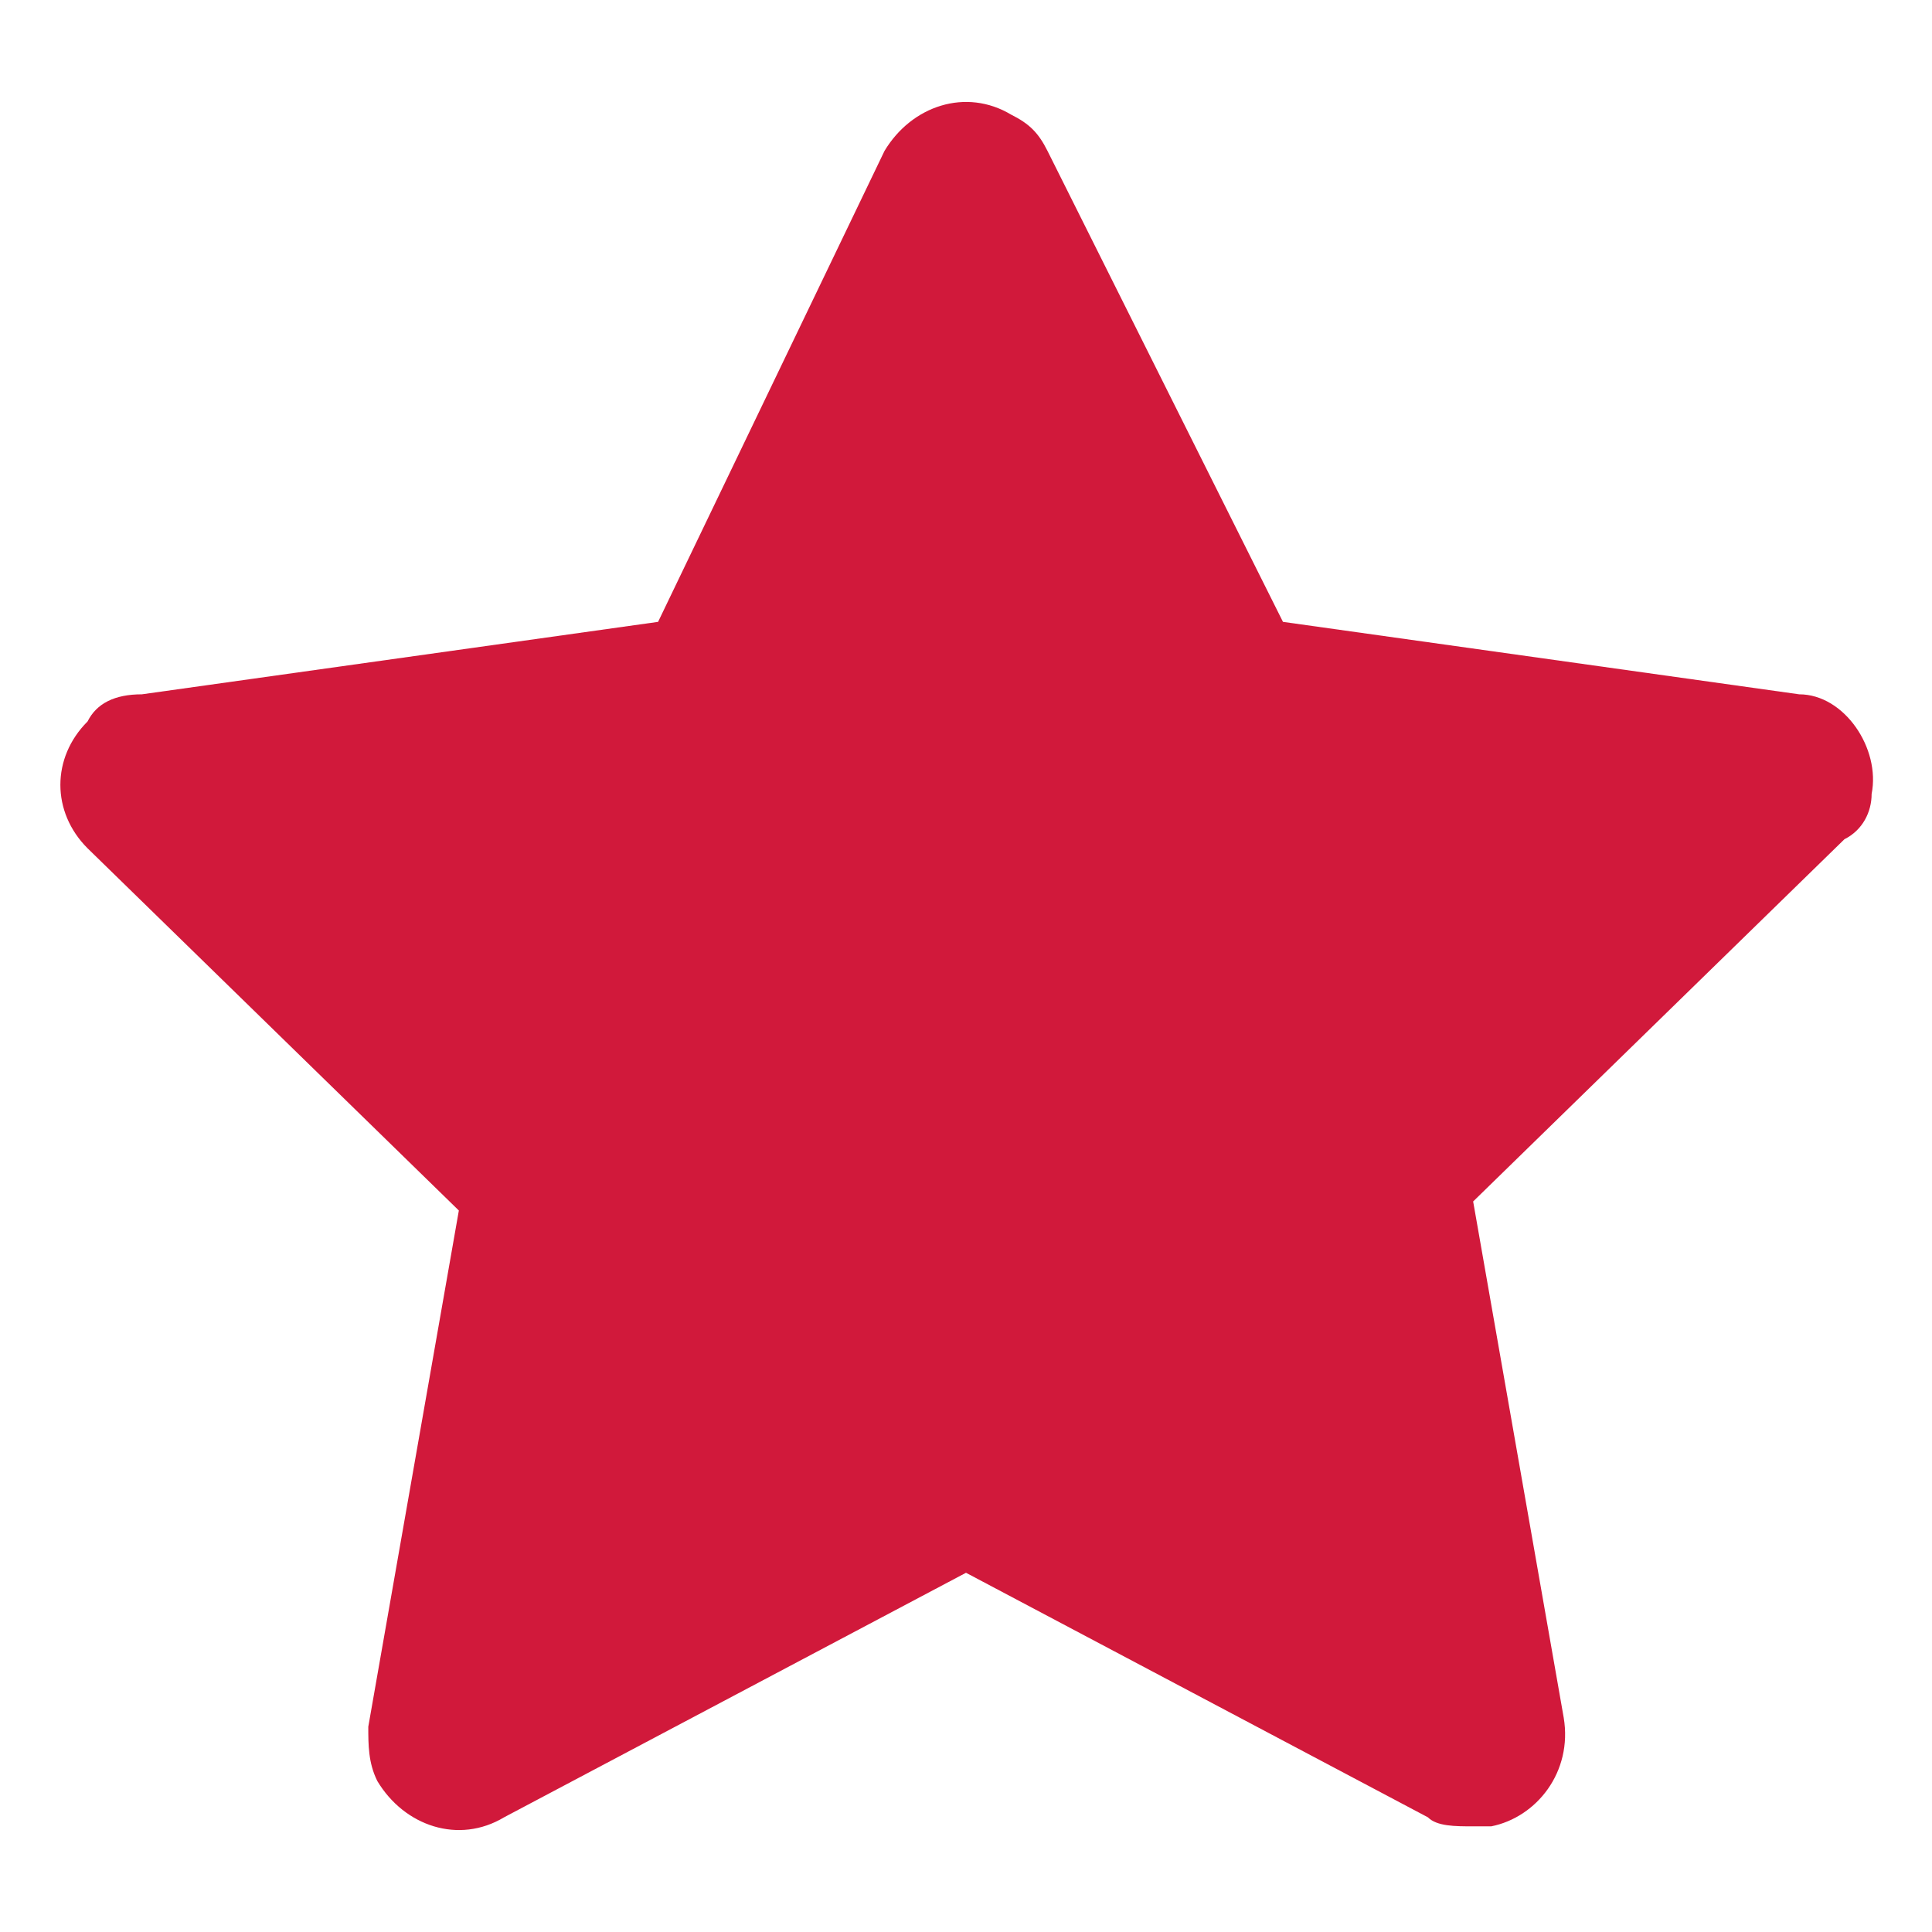 <svg width="16" height="16" viewBox="0 0 16 16" fill="none" xmlns="http://www.w3.org/2000/svg">
<path d="M15.5 6.575C15.575 6.2 15.275 5.75 14.9 5.75L10.625 5.15L8.675 1.25C8.6 1.1 8.525 1.025 8.375 0.95C8 0.725 7.55 0.875 7.325 1.25L5.45 5.15L1.175 5.75C0.95 5.75 0.8 5.825 0.725 5.975C0.425 6.275 0.425 6.725 0.725 7.025L3.8 10.025L3.05 14.3C3.05 14.45 3.05 14.6 3.125 14.75C3.35 15.125 3.8 15.275 4.175 15.05L8 13.025L11.825 15.05C11.9 15.125 12.05 15.125 12.2 15.125C12.275 15.125 12.275 15.125 12.35 15.125C12.725 15.05 13.025 14.675 12.95 14.225L12.2 9.95L15.275 6.95C15.425 6.875 15.5 6.725 15.5 6.575Z" fill="#D1193B"/>
</svg>
